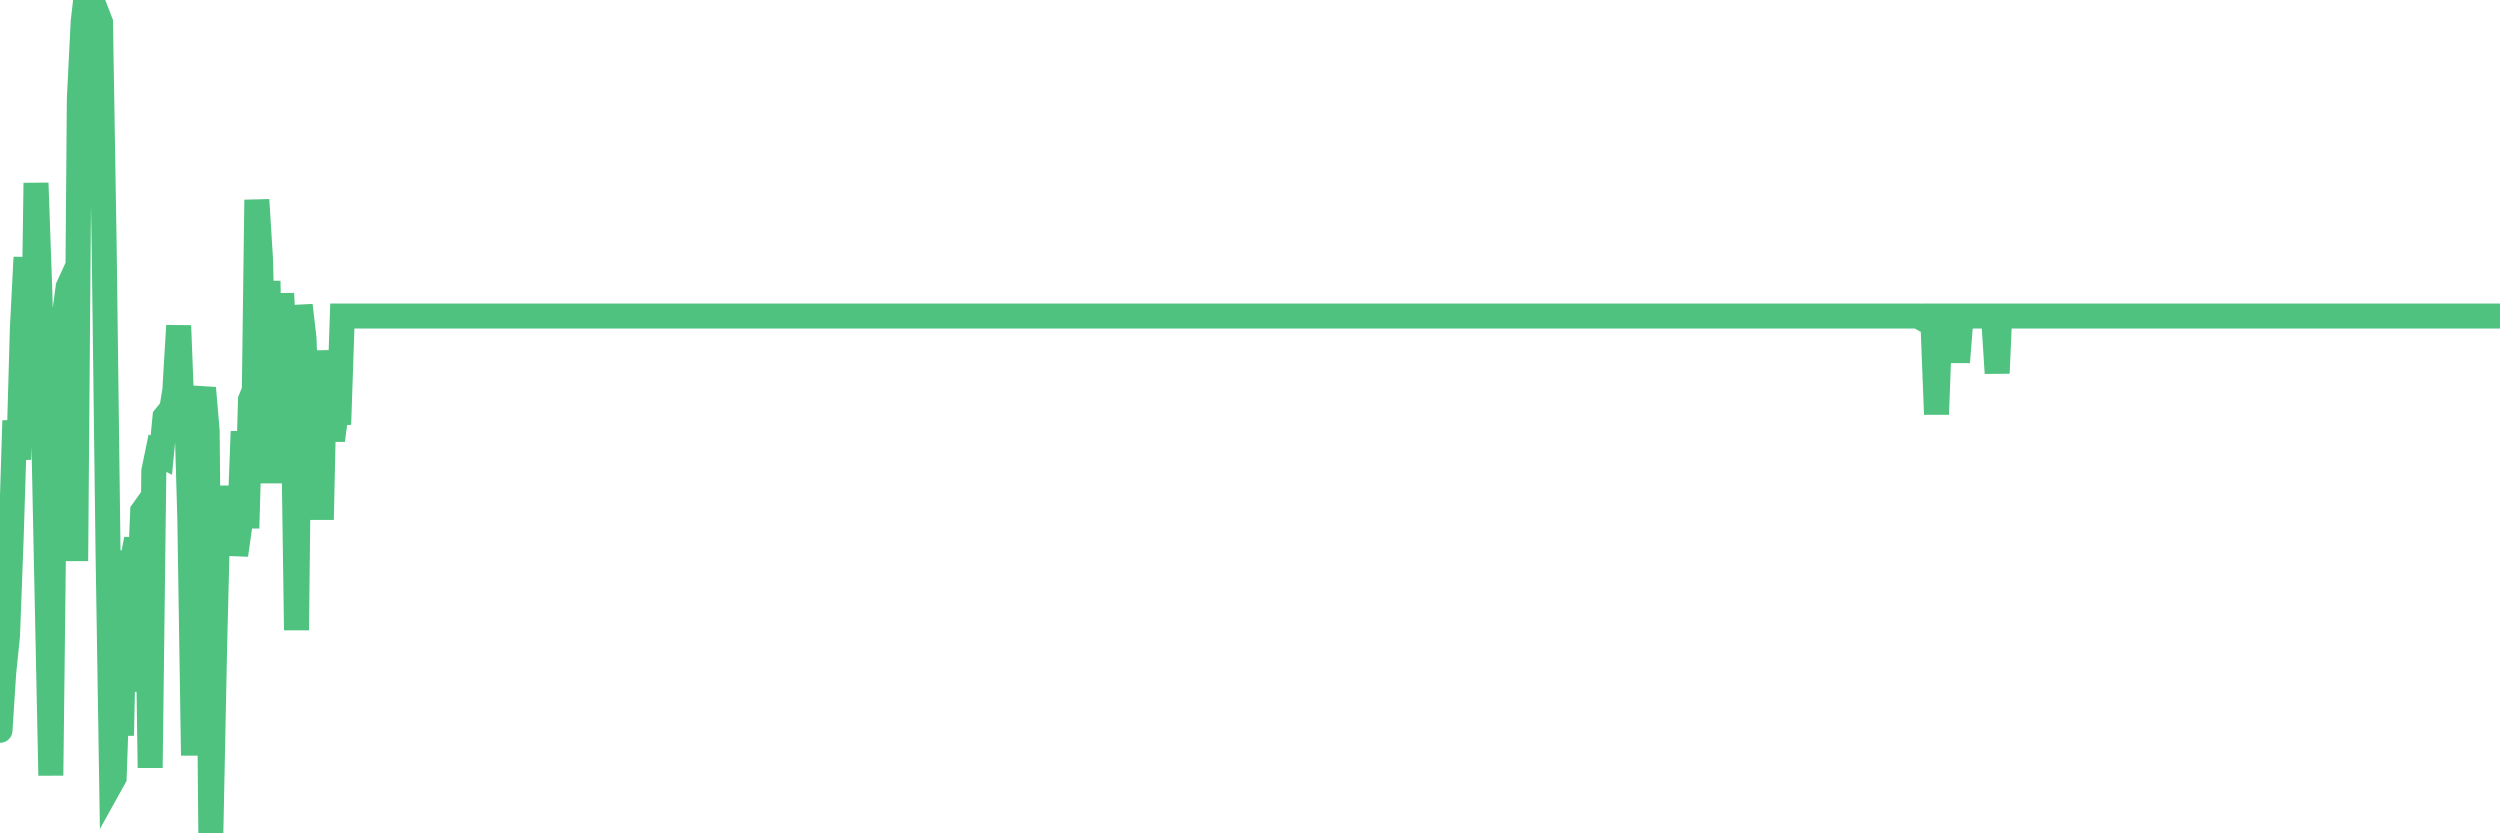 <?xml version="1.0"?><svg width="150px" height="50px" xmlns="http://www.w3.org/2000/svg" xmlns:xlink="http://www.w3.org/1999/xlink"> <polyline fill="none" stroke="#4fc280" stroke-width="1.5px" stroke-linecap="round" stroke-miterlimit="5" points="0.00,43.82 0.22,40.39 0.45,38.14 0.67,32.27 0.89,25.24 1.12,27.57 1.34,19.78 1.56,15.44 1.71,24.17 1.94,26.29 2.16,10.98 2.38,17.24 2.61,25.32 2.83,35.93 3.05,46.53 3.27,27.72 3.42,24.29 3.65,25.34 3.87,18.86 4.09,17.22 4.32,16.72 4.54,33.66 4.76,5.94 4.99,1.32 5.14,0.00 5.36,2.22 5.58,6.60 5.81,0.77 6.03,1.34 6.25,14.79 6.48,32.92 6.70,46.92 6.85,46.65 7.07,40.26 7.29,44.13 7.52,33.04 7.74,41.49 7.96,33.55 8.19,32.35 8.41,34.37 8.56,30.68 8.78,30.37 9.01,46.07 9.23,28.26 9.45,27.19 9.68,27.31 9.90,25.02 10.12,24.75 10.27,24.77 10.49,23.41 10.72,19.54 10.94,25.23 11.16,23.26 11.39,31.12 11.61,45.33 11.83,27.22 11.98,24.38 12.21,23.28 12.43,25.86 12.65,50.00 12.88,38.71 13.10,29.88 13.32,29.88 13.55,31.14 13.70,32.05 13.92,29.86 14.14,33.30 14.37,31.68 14.59,25.89 14.81,31.69 15.03,23.99 15.26,23.42 15.41,11.99 15.63,15.55 15.85,24.00 16.08,16.86 16.30,28.99 16.52,17.87 16.75,22.50 16.90,17.61 17.12,22.15 17.34,26.01 17.57,22.43 17.79,37.81 18.01,18.32 18.24,20.30 18.46,26.28 18.61,21.07 18.83,30.78 19.05,21.61 19.28,31.18 19.50,21.04 19.72,24.41 19.95,26.42 20.17,24.75 20.32,25.46 20.54,18.96 20.77,18.96 20.99,18.96 21.21,18.96 21.44,18.96 21.66,18.96 21.88,18.96 22.03,18.96 22.25,18.96 22.48,18.96 22.70,18.96 22.92,18.96 23.15,18.96 23.37,18.96 23.59,18.96 23.74,18.96 23.97,18.96 24.19,18.96 24.41,18.96 24.64,18.96 24.86,18.96 25.08,18.96 25.31,18.96 25.46,18.96 25.68,18.96 25.90,18.96 26.13,18.96 26.35,18.96 26.57,18.96 26.79,18.96 27.02,18.96 27.17,18.96 27.39,18.96 27.61,18.96 27.84,18.96 28.06,18.96 28.28,18.96 28.51,18.96 28.73,18.96 28.88,18.96 29.10,18.96 29.33,18.96 29.55,18.96 29.77,18.96 30.00,18.96 30.22,18.96 30.44,18.96 30.59,18.96 30.81,18.96 31.04,18.96 31.26,18.96 31.48,18.96 31.71,18.96 31.93,18.96 32.08,18.96 32.30,18.96 32.53,18.96 32.75,18.96 32.97,18.96 33.20,18.96 33.42,18.96 33.64,18.96 33.79,18.96 34.01,18.96 34.24,18.96 34.46,18.96 34.68,18.96 34.91,18.96 35.13,18.96 35.35,18.96 35.50,18.96 35.73,18.96 35.95,18.96 36.17,18.96 36.40,18.96 36.62,18.96 36.84,18.96 37.07,18.96 37.22,18.96 37.44,18.96 37.66,18.96 37.89,18.96 38.11,18.96 38.33,18.96 38.55,18.96 38.78,18.96 38.93,18.96 39.15,18.96 39.37,18.96 39.60,18.96 39.82,18.96 40.04,18.96 40.27,18.96 40.49,18.96 40.64,18.96 40.86,18.96 41.09,18.96 41.31,18.96 41.53,18.96 41.76,18.96 41.98,18.96 42.20,18.96 42.35,18.96 42.57,18.96 42.80,18.96 43.02,18.96 43.24,18.96 43.47,18.96 43.69,18.96 43.91,18.96 44.06,18.96 44.29,18.96 44.51,18.96 44.73,18.96 44.96,18.96 45.18,18.96 45.40,18.96 45.63,18.96 45.77,18.96 46.00,18.96 46.22,18.96 46.44,18.96 46.67,18.96 46.89,18.96 47.11,18.96 47.34,18.96 47.49,18.96 47.71,18.96 47.93,18.96 48.16,18.96 48.38,18.96 48.60,18.96 48.83,18.96 48.98,18.96 49.20,18.96 49.42,18.96 49.65,18.96 49.87,18.96 50.09,18.96 50.31,18.96 50.54,18.96 50.69,18.96 50.91,18.96 51.13,18.96 51.36,18.96 51.58,18.96 51.80,18.96 52.03,18.96 52.25,18.96 52.40,18.96 52.62,18.96 52.85,18.96 53.07,18.96 53.29,18.96 53.52,18.96 53.74,18.96 53.96,18.96 54.11,18.96 54.33,18.96 54.56,18.96 54.78,18.96 55.00,18.96 55.23,18.96 55.45,18.96 55.67,18.96 55.82,18.96 56.05,18.96 56.27,18.96 56.49,18.96 56.72,18.96 56.94,18.96 57.16,18.96 57.39,18.96 57.53,18.96 57.76,18.96 57.98,18.96 58.20,18.96 58.43,18.96 58.65,18.96 58.87,18.96 59.10,18.96 59.25,18.96 59.47,18.96 59.69,18.96 59.92,18.96 60.14,18.96 60.36,18.96 60.59,18.96 60.81,18.96 60.96,18.96 61.18,18.96 61.41,18.96 61.63,18.96 61.85,18.96 62.07,18.96 62.30,18.96 62.52,18.96 62.67,18.96 62.89,18.96 63.12,18.96 63.34,18.96 63.56,18.96 63.79,18.96 64.01,18.96 64.16,18.96 64.38,18.96 64.61,18.96 64.83,18.96 65.05,18.96 65.28,18.96 65.50,18.96 65.72,18.96 65.87,18.96 66.09,18.96 66.32,18.96 66.54,18.96 66.76,18.96 66.99,18.96 67.21,18.96 67.43,18.96 67.58,18.96 67.81,18.96 68.03,18.96 68.25,18.96 68.48,18.96 68.70,18.96 68.92,18.96 69.15,18.96 69.29,18.96 69.52,18.96 69.74,18.96 69.96,18.96 70.19,18.96 70.41,18.96 70.63,18.96 70.86,18.96 71.01,18.96 71.23,18.96 71.45,18.96 71.68,18.96 71.90,18.96 72.12,18.96 72.35,18.96 72.57,18.96 72.72,18.96 72.94,18.96 73.17,18.96 73.39,18.96 73.61,18.96 73.83,18.96 74.06,18.96 74.28,18.96 74.43,18.96 74.65,18.96 74.88,18.96 75.10,18.96 75.32,18.96 75.55,18.96 75.77,18.96 75.99,18.96 76.14,18.96 76.37,18.96 76.59,18.96 76.81,18.96 77.04,18.96 77.26,18.96 77.48,18.96 77.71,18.96 77.85,18.96 78.08,18.96 78.30,18.96 78.52,18.96 78.75,18.96 78.97,18.96 79.19,18.96 79.42,18.96 79.57,18.96 79.79,18.96 80.01,18.96 80.24,18.96 80.46,18.96 80.68,18.96 80.91,18.96 81.05,18.96 81.28,18.96 81.50,18.96 81.72,18.96 81.95,18.96 82.17,18.96 82.39,18.96 82.62,18.96 82.77,18.96 82.99,18.96 83.21,18.96 83.44,18.96 83.66,18.96 83.88,18.96 84.11,18.96 84.33,18.96 84.48,18.96 84.70,18.96 84.93,18.96 85.15,18.96 85.37,18.96 85.59,18.96 85.82,18.96 86.04,18.96 86.19,18.96 86.41,18.96 86.64,18.96 86.86,18.96 87.08,18.96 87.31,18.96 87.53,18.96 87.75,18.96 87.90,18.96 88.13,18.96 88.35,18.96 88.57,18.96 88.80,18.96 89.02,18.96 89.24,18.96 89.47,18.96 89.61,18.96 89.84,18.96 90.06,18.96 90.28,18.96 90.51,18.96 90.73,18.96 90.95,18.96 91.18,18.96 91.33,18.96 91.55,18.96 91.77,18.96 92.00,18.96 92.22,18.96 92.44,18.96 92.67,18.96 92.89,18.96 93.04,18.96 93.26,18.96 93.48,18.96 93.71,18.96 93.93,18.96 94.15,18.96 94.38,18.96 94.60,18.96 94.75,18.96 94.97,18.96 95.20,18.96 95.42,18.96 95.64,18.96 95.87,18.96 96.09,18.96 96.24,18.96 96.46,18.96 96.69,18.96 96.91,18.96 97.13,18.96 97.35,18.96 97.58,18.96 97.80,18.96 97.95,18.96 98.17,18.96 98.40,18.96 98.62,18.96 98.84,18.96 99.07,18.96 99.29,18.96 99.51,18.96 99.66,18.96 99.89,18.96 100.11,18.96 100.33,18.96 100.56,18.96 100.78,18.96 101.00,18.96 101.23,18.96 101.37,18.96 101.60,18.96 101.82,18.96 102.04,18.96 102.27,18.96 102.49,18.96 102.71,18.96 102.94,18.96 103.09,18.96 103.31,18.96 103.53,18.96 103.76,18.96 103.98,18.96 104.20,18.96 104.43,18.96 104.65,18.96 104.80,18.96 105.02,18.96 105.24,18.96 105.47,18.96 105.69,18.96 105.91,18.96 106.14,18.96 106.36,18.96 106.51,18.96 106.73,18.96 106.96,18.96 107.18,18.96 107.40,18.96 107.63,18.96 107.85,18.96 108.07,18.96 108.22,18.96 108.45,18.96 108.67,18.96 108.89,18.96 109.11,18.96 109.34,18.96 109.56,18.96 109.78,18.96 109.93,18.96 110.16,18.96 110.38,18.96 110.60,18.96 110.83,18.96 111.05,18.96 111.27,18.96 111.50,18.96 111.65,18.96 111.87,18.96 112.09,18.96 112.32,18.96 112.54,18.96 112.76,18.96 112.99,18.96 113.13,18.96 113.36,18.96 113.58,18.96 113.80,18.96 114.03,18.96 114.25,18.96 114.47,18.96 114.70,18.96 114.85,18.96 115.07,18.96 115.29,19.08 115.52,18.96 115.74,18.96 115.96,18.96 116.19,24.86 116.41,18.96 116.56,18.96 116.78,18.96 117.00,18.96 117.23,18.96 117.45,21.73 117.67,18.96 117.90,18.96 118.12,18.96 118.27,18.96 118.49,18.96 118.72,18.96 118.94,18.96 119.16,18.96 119.39,18.96 119.61,18.96 119.83,22.39 119.98,18.96 120.21,18.96 120.43,18.96 120.65,18.96 120.87,18.96 121.10,18.96 121.32,18.96 121.54,18.96 121.69,18.96 121.92,18.96 122.14,18.96 122.36,18.96 122.59,18.96 122.81,18.96 123.03,18.96 123.26,18.96 123.41,18.96 123.63,18.96 123.85,18.96 124.08,18.96 124.30,18.96 124.52,18.96 124.75,18.96 124.97,18.96 125.12,18.96 125.34,18.96 125.56,18.96 125.79,18.96 126.01,18.96 126.23,18.96 126.46,18.96 126.68,18.96 126.83,18.96 127.05,18.96 127.28,18.96 127.50,18.96 127.72,18.96 127.95,18.96 128.17,18.96 128.32,18.96 128.54,18.96 128.76,18.96 128.99,18.96 129.21,18.96 129.43,18.96 129.66,18.96 129.88,18.96 130.03,18.96 130.25,18.96 130.48,18.96 130.70,18.96 130.92,18.96 131.15,18.96 131.37,18.96 131.59,18.96 131.74,18.96 131.97,18.96 132.19,18.96 132.41,18.96 132.63,18.96 132.86,18.96 133.08,18.96 133.30,18.96 133.45,18.96 133.68,18.96 133.90,18.96 134.12,18.96 134.35,18.96 134.57,18.96 134.79,18.96 135.02,18.96 135.17,18.96 135.39,18.96 135.61,18.96 135.84,18.96 136.06,18.96 136.28,18.96 136.51,18.96 136.73,18.96 136.88,18.96 137.10,18.96 137.32,18.96 137.55,18.96 137.77,18.96 137.99,18.96 138.22,18.96 138.44,18.96 138.59,18.96 138.81,18.96 139.04,18.96 139.26,18.96 139.48,18.96 139.71,18.96 139.93,18.96 140.15,18.96 140.30,18.96 140.52,18.96 140.75,18.96 140.97,18.96 141.19,18.96 141.42,18.96 141.64,18.96 141.86,18.96 142.01,18.96 142.24,18.96 142.46,18.96 142.68,18.96 142.91,18.96 143.13,18.96 143.35,18.96 143.58,18.96 143.73,18.96 143.95,18.96 144.17,18.96 144.39,18.96 144.62,18.96 144.84,18.96 145.06,18.96 145.21,18.96 145.44,18.96 145.66,18.96 145.88,18.96 146.11,18.96 146.33,18.96 146.55,18.96 146.78,18.96 146.93,18.96 147.15,18.96 147.37,18.96 147.60,18.96 147.82,18.96 148.04,18.96 148.27,18.96 148.49,18.96 148.64,18.96 148.86,18.96 149.08,18.96 149.31,18.96 149.53,18.96 149.75,18.96 150.00,18.96 "/></svg>